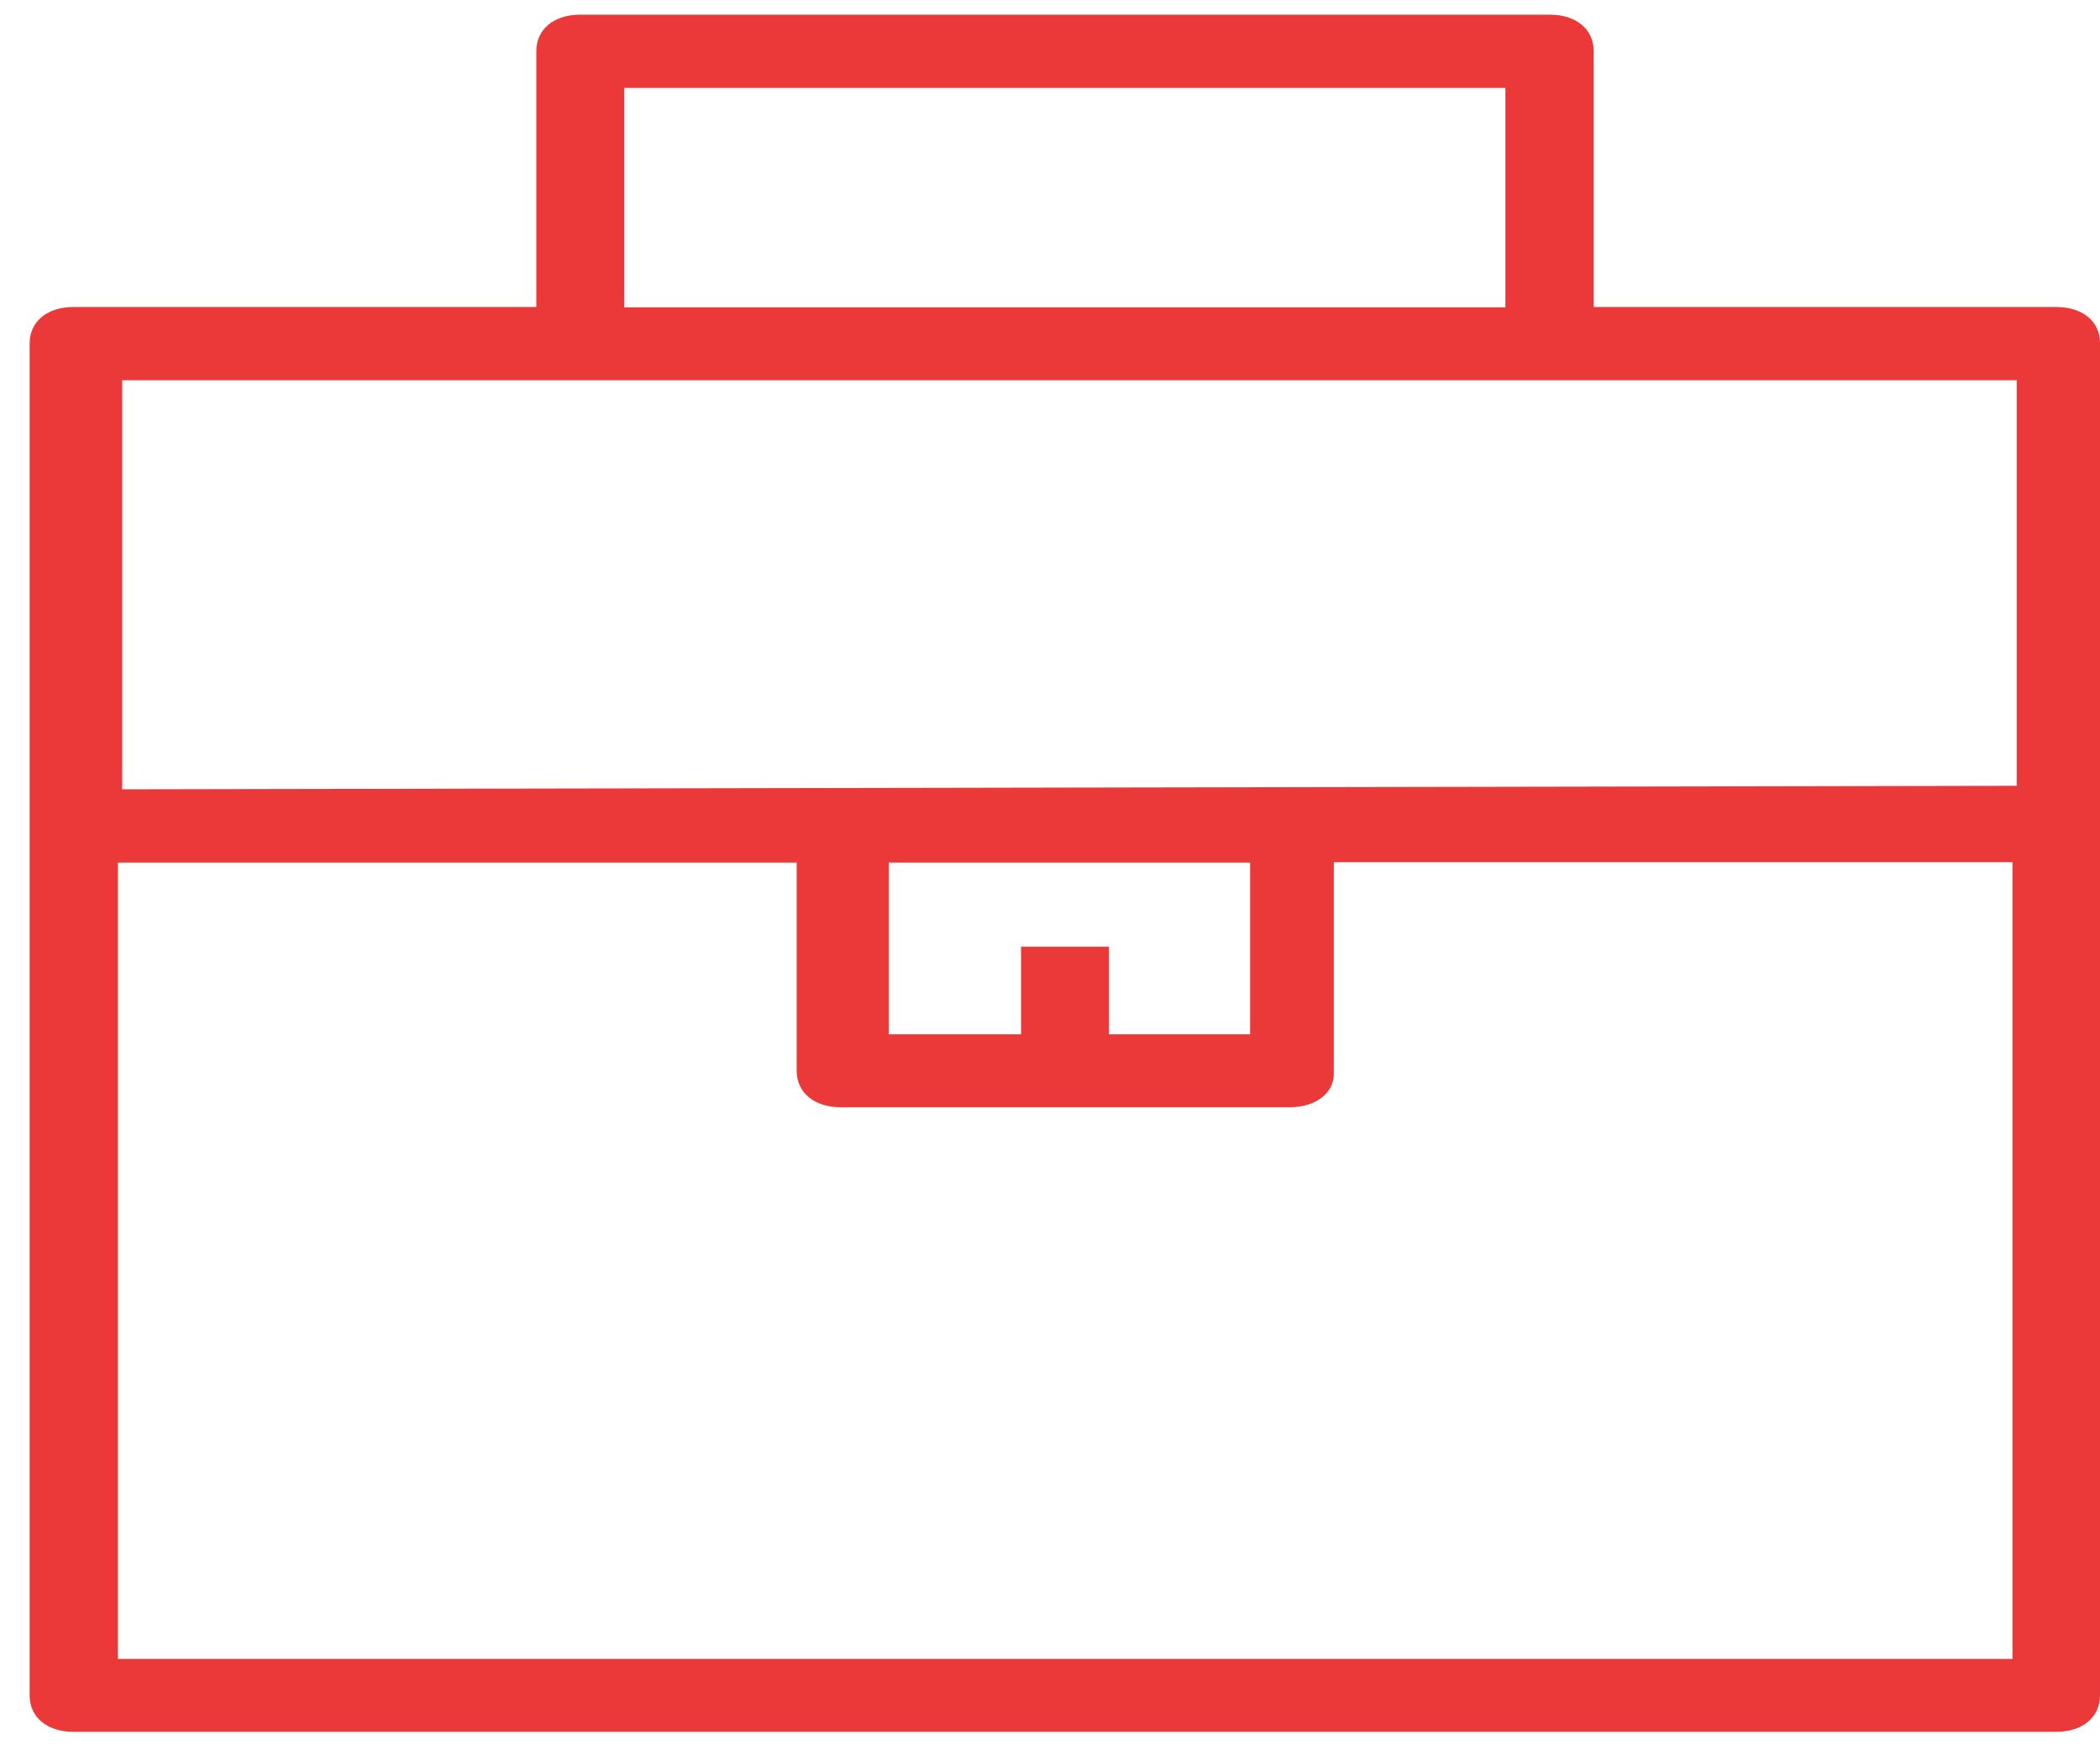 <?xml version="1.0" encoding="UTF-8"?> <svg xmlns="http://www.w3.org/2000/svg" width="54" height="45" viewBox="0 0 54 45" fill="none"><path d="M52.88 7.893H40.981V1.314C40.981 0.747 40.525 0.377 39.851 0.377H14.922C14.237 0.377 13.791 0.756 13.791 1.314V7.893H1.892C1.207 7.893 0.762 8.271 0.762 8.83V21.14C0.762 21.158 0.762 21.167 0.762 21.185C0.762 21.203 0.762 21.212 0.762 21.23V43.589C0.762 44.156 1.218 44.526 1.892 44.526H52.87C53.554 44.526 54 44.147 54 43.589V21.23V8.83C54.011 8.271 53.554 7.893 52.88 7.893ZM16.052 2.261H38.71V7.902H16.052V2.261ZM3.142 9.776H51.859V20.203L3.142 20.293V9.776ZM26.256 24.339V26.592H22.855V22.177H32.146V26.592H28.516V24.339H26.256ZM51.739 42.651H3.033V22.177H20.486V27.529C20.486 28.097 20.942 28.467 21.616 28.467H33.167C33.852 28.467 34.298 28.088 34.298 27.62V22.168H51.75V42.651H51.739Z" fill="#EB3939"></path></svg> 